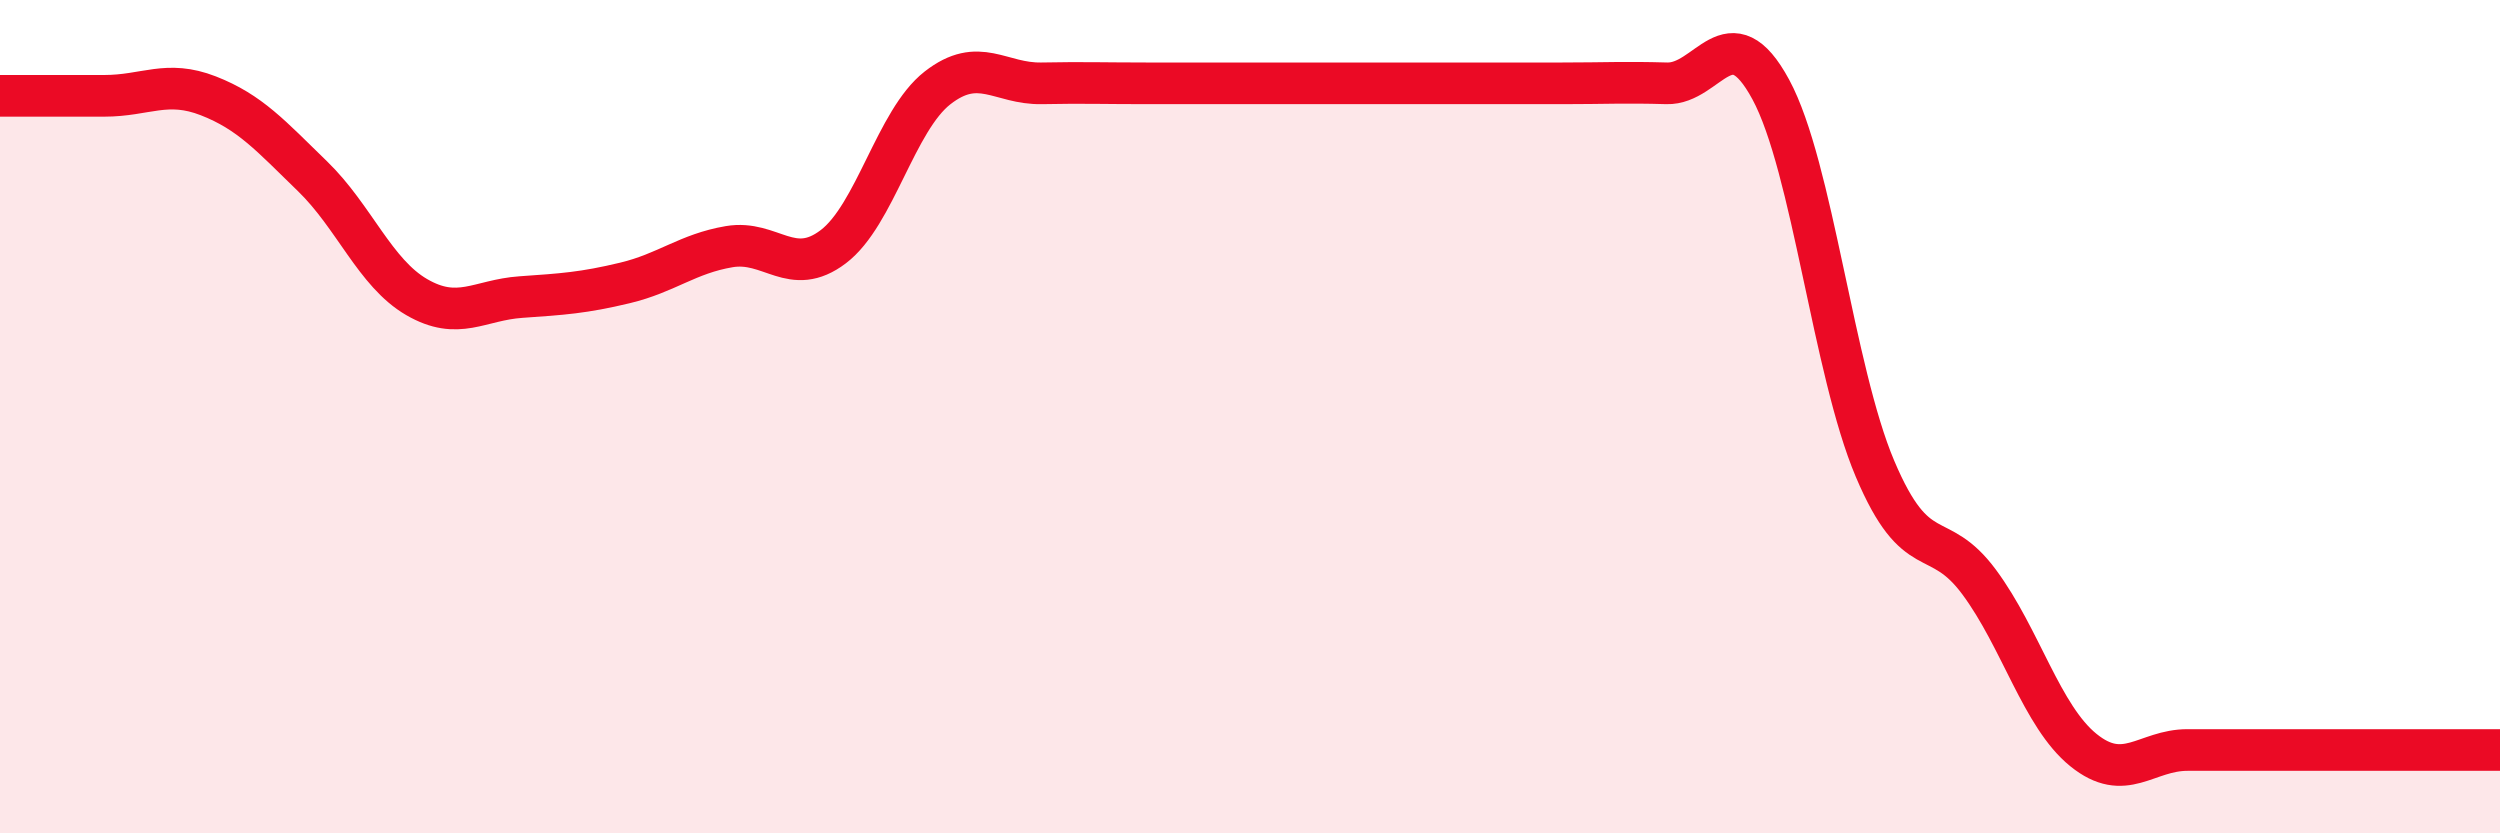 
    <svg width="60" height="20" viewBox="0 0 60 20" xmlns="http://www.w3.org/2000/svg">
      <path
        d="M 0,2.3 C 0.5,2.3 1.5,2.3 2.5,2.3 C 3.5,2.3 4,1.91 5,2.3 C 6,2.69 6.5,3.26 7.5,4.23 C 8.5,5.2 9,6.55 10,7.13 C 11,7.71 11.5,7.2 12.5,7.13 C 13.5,7.06 14,7.03 15,6.79 C 16,6.55 16.5,6.09 17.5,5.92 C 18.5,5.75 19,6.68 20,5.92 C 21,5.16 21.5,2.89 22.5,2.11 C 23.5,1.33 24,2.02 25,2 C 26,1.98 26.5,2 27.5,2 C 28.5,2 29,2 30,2 C 31,2 31.5,2 32.5,2 C 33.5,2 34,2 35,2 C 36,2 36.5,2 37.5,2 C 38.5,2 39,1.97 40,2 C 41,2.03 41.5,0.3 42.5,2.15 C 43.5,4 44,8.89 45,11.25 C 46,13.61 46.5,12.62 47.5,13.97 C 48.5,15.32 49,17.19 50,18 C 51,18.81 51.5,18 52.5,18 C 53.5,18 53.5,18 55,18 C 56.5,18 59,18 60,18L60 20L0 20Z"
        fill="#EB0A25"
        opacity="0.1"
        stroke-linecap="round"
        stroke-linejoin="round"
      />
      <path
        d="M 0,2.3 C 0.5,2.3 1.5,2.3 2.5,2.3 C 3.5,2.3 4,1.91 5,2.3 C 6,2.69 6.5,3.26 7.5,4.23 C 8.5,5.2 9,6.55 10,7.13 C 11,7.71 11.5,7.2 12.5,7.13 C 13.5,7.06 14,7.03 15,6.79 C 16,6.55 16.5,6.09 17.5,5.92 C 18.5,5.75 19,6.68 20,5.92 C 21,5.16 21.5,2.89 22.5,2.11 C 23.5,1.33 24,2.02 25,2 C 26,1.98 26.5,2 27.5,2 C 28.5,2 29,2 30,2 C 31,2 31.5,2 32.5,2 C 33.5,2 34,2 35,2 C 36,2 36.5,2 37.5,2 C 38.5,2 39,1.97 40,2 C 41,2.03 41.5,0.3 42.5,2.15 C 43.5,4 44,8.89 45,11.25 C 46,13.61 46.5,12.62 47.5,13.97 C 48.5,15.32 49,17.19 50,18 C 51,18.81 51.5,18 52.5,18 C 53.5,18 53.5,18 55,18 C 56.5,18 59,18 60,18"
        stroke="#EB0A25"
        stroke-width="1"
        fill="none"
        stroke-linecap="round"
        stroke-linejoin="round"
      />
    </svg>
  